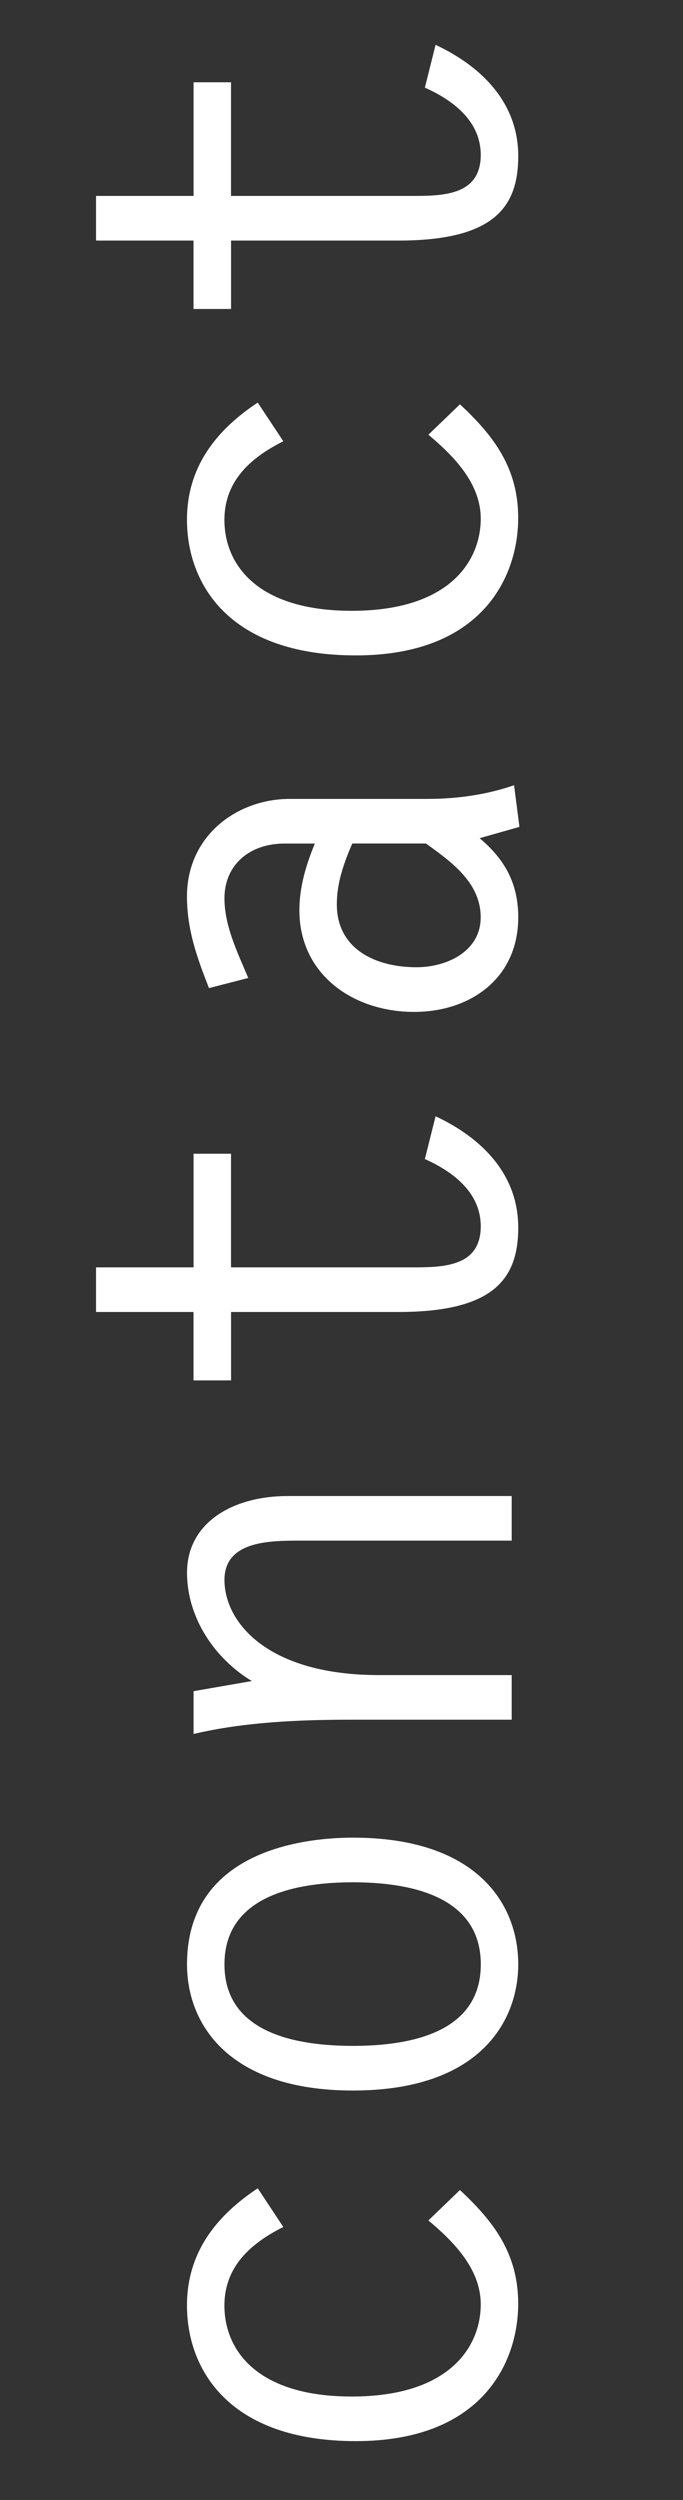 <?xml version="1.0" encoding="utf-8"?>
<!-- Generator: Adobe Illustrator 16.0.0, SVG Export Plug-In . SVG Version: 6.00 Build 0)  -->
<!DOCTYPE svg PUBLIC "-//W3C//DTD SVG 1.1//EN" "http://www.w3.org/Graphics/SVG/1.1/DTD/svg11.dtd">
<svg version="1.1" id="Ebene_1" xmlns:x="http://ns.adobe.com/Extensibility/1.0/" xmlns:i="http://ns.adobe.com/AdobeIllustrator/10.0/" xmlns:graph="http://ns.adobe.com/Graphs/1.0/"
	 xmlns="http://www.w3.org/2000/svg" xmlns:xlink="http://www.w3.org/1999/xlink" xmlns:a="http://ns.adobe.com/AdobeSVGViewerExtensions/3.0/"
	 x="0px" y="0px" width="13.775px" height="50.399px" viewBox="0 0 13.775 50.399"
	 style="enable-background:new 0 0 13.775 50.399;" xml:space="preserve">
<rect x="0" y="0" width="13.775" height="50.399" fill="#333333" stroke="none"/>
<style type="text/css">
<![CDATA[
	.st0{fill:#FFFFFF;}
]]>
</style>
<g>
	<path class="st0" d="M9.276,44.151c0.696,0.647,1.175,1.295,1.175,2.291c0,1.188-0.731,2.771-3.274,2.771
		c-2.567,0-3.406-1.451-3.406-2.734c0-1.055,0.576-1.799,1.427-2.363l0.516,0.78c-0.647,0.324-1.188,0.792-1.188,1.583
		c0,0.912,0.672,1.835,2.567,1.835c2.003,0,2.603-1.031,2.603-1.859c0-0.708-0.54-1.259-1.056-1.691L9.276,44.151z"/>
	<path class="st0" d="M7.118,42.145c-2.483,0-3.346-1.319-3.346-2.543c0-2.267,2.303-2.555,3.346-2.555
		c2.482,0,3.334,1.319,3.334,2.555C10.452,40.717,9.708,42.145,7.118,42.145z M7.118,37.947c-1.104,0-2.591,0.251-2.591,1.655
		s1.487,1.643,2.591,1.643s2.579-0.24,2.579-1.643S8.221,37.947,7.118,37.947z"/>
	<path class="st0" d="M10.32,33.769v0.9H7.094c-1.08,0-2.171,0.048-3.19,0.288v-0.863l1.175-0.204
		c-0.755-0.456-1.307-1.283-1.307-2.183c0-1.02,0.936-1.547,2.027-1.547h4.521v0.899H6.062c-0.611,0-1.535,0-1.535,0.792
		c0,0.852,0.864,1.919,3.119,1.919H10.32z"/>
	<path class="st0" d="M4.659,23.259v2.291h3.658c0.624,0,1.379-0.012,1.379-0.828c0-0.684-0.564-1.104-1.127-1.355l0.216-0.863
		c0.923,0.432,1.667,1.163,1.667,2.243c0,1.043-0.503,1.703-2.422,1.703h-3.37v1.379H3.903v-1.379H1.937V25.55h1.967v-2.291H4.659z"
		/>
	<path class="st0" d="M4.215,19.92c-0.24-0.611-0.444-1.175-0.444-1.847c0-1.224,1.007-1.967,2.075-1.967h2.783
		c0.587,0,1.187-0.084,1.739-0.276l0.108,0.84l-0.803,0.228c0.516,0.432,0.779,0.923,0.779,1.595c0,1.224-0.959,1.907-2.099,1.907
		c-1.235,0-2.315-0.756-2.315-2.051c0-0.48,0.144-0.936,0.312-1.343H5.738c-0.708,0-1.211,0.432-1.211,1.103
		c0,0.564,0.264,1.092,0.48,1.607L4.215,19.92z M7.105,17.006c-0.168,0.384-0.312,0.792-0.312,1.223
		c0,0.912,0.792,1.271,1.607,1.271c0.6,0,1.295-0.312,1.295-1.008c0-0.695-0.588-1.115-1.104-1.487H7.105z"/>
	<path class="st0" d="M9.276,8.151c0.696,0.647,1.175,1.295,1.175,2.291c0,1.188-0.731,2.771-3.274,2.771
		c-2.567,0-3.406-1.451-3.406-2.734c0-1.055,0.576-1.799,1.427-2.363l0.516,0.78c-0.647,0.324-1.188,0.792-1.188,1.583
		c0,0.912,0.672,1.835,2.567,1.835c2.003,0,2.603-1.031,2.603-1.859c0-0.708-0.54-1.259-1.056-1.691L9.276,8.151z"/>
	<path class="st0" d="M4.659,1.659V3.95h3.658c0.624,0,1.379-0.012,1.379-0.828c0-0.684-0.564-1.104-1.127-1.355l0.216-0.863
		c0.923,0.432,1.667,1.163,1.667,2.243c0,1.043-0.503,1.703-2.422,1.703h-3.37v1.379H3.903V4.85H1.937V3.95h1.967V1.659H4.659z"/>
</g>
</svg>
